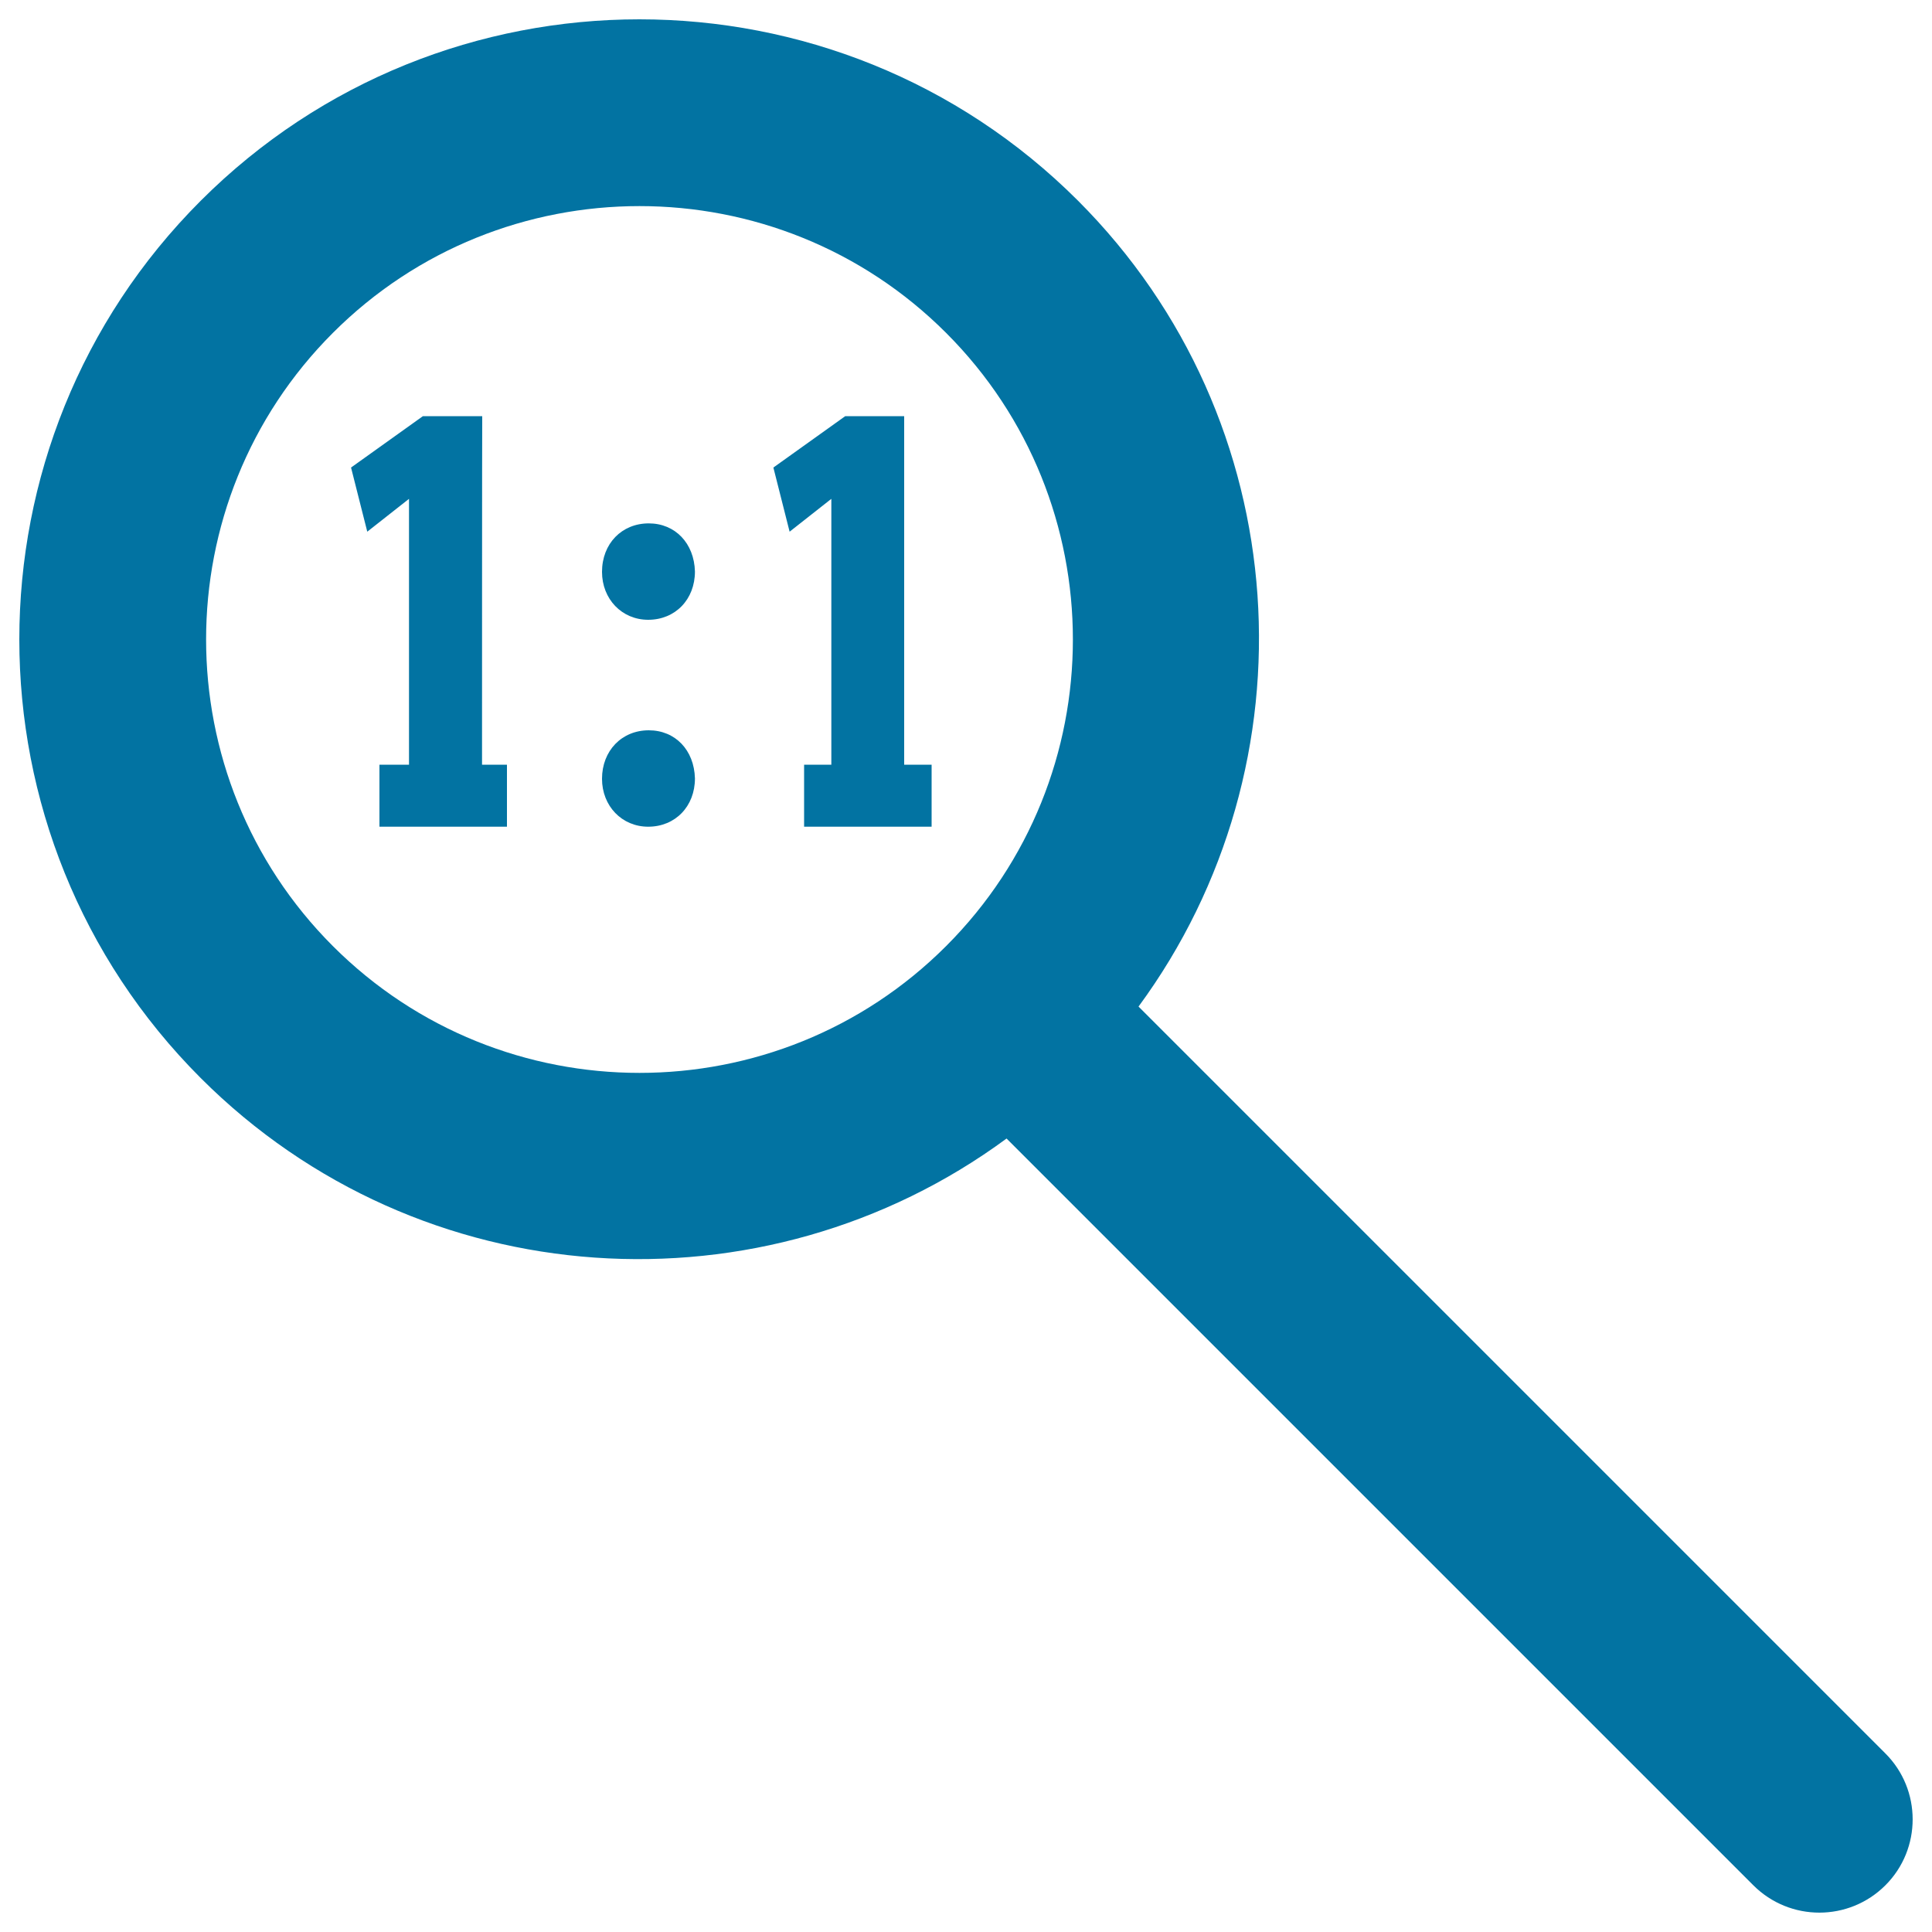<svg xmlns="http://www.w3.org/2000/svg" viewBox="0 0 1000 1000" style="fill:#0273a2">
<title>View 1:1 SVG icon</title>
<g><path d="M975.8,907.5L589.3,521c92.4-125.6,82.2-303.5-31.3-417.1c-125.2-125.2-328.9-125.2-454.1,0s-125.2,328.9,0,454.1C217.5,671.6,395.4,681.8,521,589.3l386.5,386.5c18.9,18.9,49.5,18.9,68.4,0C994.7,957,994.7,926.3,975.8,907.5z M489.7,489.7c-87.5,87.5-229.9,87.5-317.4,0c-87.5-87.5-87.5-229.9,0-317.4c87.5-87.5,229.9-87.5,317.4,0C577.2,259.8,577.2,402.2,489.7,489.7z M249.5,395.8h12.9v32.1h-66v-32.1h15.3V258.2l-21.6,17l-8.4-33.2l37.2-26.6h30.7C249.5,215.4,249.5,395.8,249.5,395.8z M359.7,402.9c0,14.5-10.2,25-24.2,25c-13.6,0-23.9-10.7-23.9-24.8c0-14.5,10.2-25.1,24.2-25.1C349.5,378,359.3,388.2,359.7,402.9z M359.7,295.8c0,14.5-10.2,25-24.2,25c-13.6,0-23.9-10.7-23.9-24.8c0-14.6,10.2-25.1,24.2-25.1C349.5,270.9,359.3,281.2,359.7,295.8z M482.2,395.8v32.1h-66v-32.1h14.1V258.2l-21.6,17l-8.4-33.2l37.2-26.6H468v180.4L482.2,395.8L482.2,395.8z"/></g>
</svg>